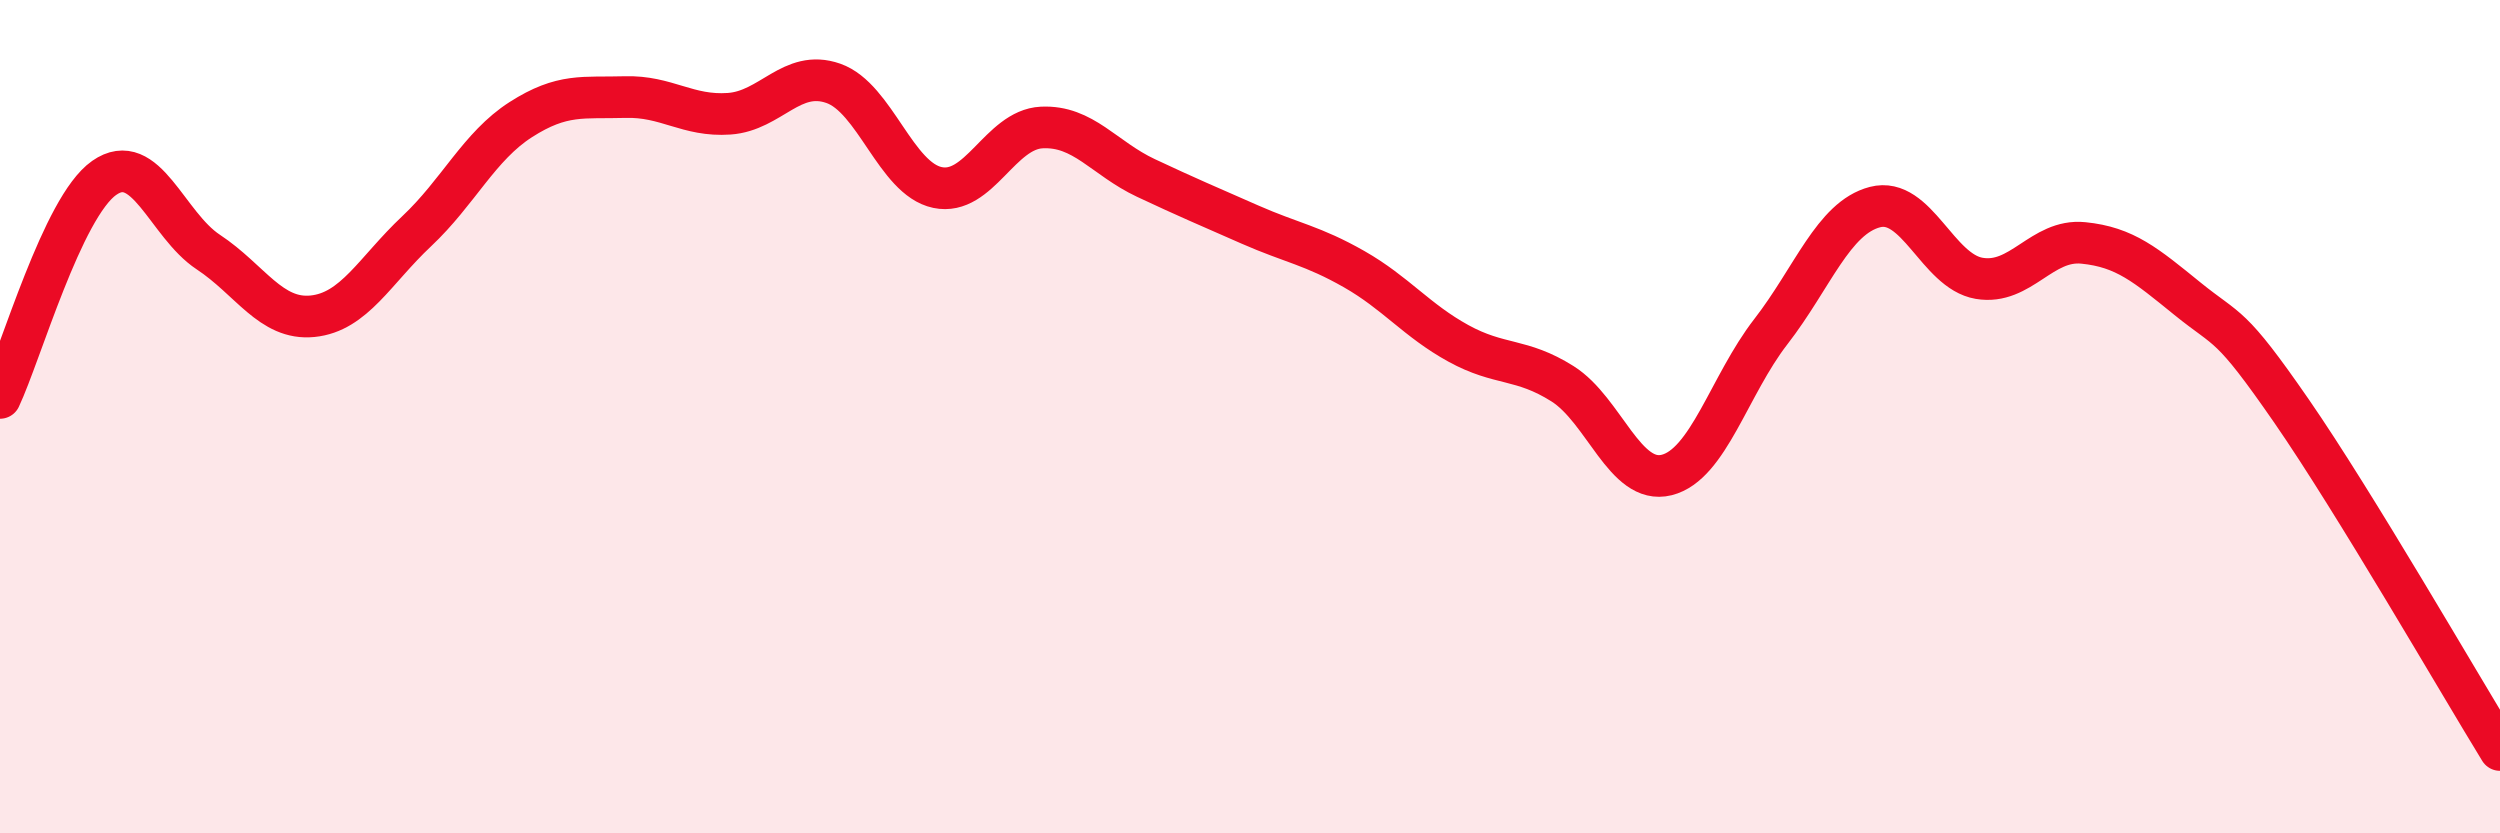 
    <svg width="60" height="20" viewBox="0 0 60 20" xmlns="http://www.w3.org/2000/svg">
      <path
        d="M 0,9.55 C 0.5,8.49 1.5,4.97 2.5,4.27 C 3.5,3.57 4,5.39 5,6.05 C 6,6.71 6.5,7.69 7.5,7.59 C 8.5,7.49 9,6.49 10,5.55 C 11,4.61 11.5,3.51 12.5,2.87 C 13.5,2.23 14,2.36 15,2.33 C 16,2.3 16.5,2.8 17.5,2.73 C 18.5,2.66 19,1.65 20,2 C 21,2.35 21.5,4.29 22.5,4.5 C 23.5,4.71 24,3.11 25,3.06 C 26,3.01 26.5,3.8 27.5,4.27 C 28.5,4.74 29,4.95 30,5.39 C 31,5.83 31.5,5.89 32.5,6.46 C 33.5,7.03 34,7.69 35,8.24 C 36,8.79 36.5,8.58 37.5,9.21 C 38.5,9.84 39,11.65 40,11.4 C 41,11.15 41.5,9.25 42.5,7.96 C 43.5,6.67 44,5.23 45,4.97 C 46,4.71 46.5,6.51 47.5,6.68 C 48.5,6.85 49,5.73 50,5.83 C 51,5.93 51.5,6.36 52.5,7.17 C 53.5,7.98 53.5,7.7 55,9.87 C 56.5,12.04 59,16.37 60,18L60 20L0 20Z"
        fill="#EB0A25"
        opacity="0.1"
        stroke-linecap="round"
        stroke-linejoin="round"
      />
      <path
        d="M 0,9.55 C 0.5,8.49 1.5,4.97 2.5,4.27 C 3.5,3.57 4,5.39 5,6.05 C 6,6.71 6.5,7.69 7.5,7.59 C 8.5,7.49 9,6.49 10,5.55 C 11,4.61 11.5,3.51 12.5,2.87 C 13.5,2.23 14,2.36 15,2.33 C 16,2.3 16.5,2.8 17.5,2.73 C 18.5,2.66 19,1.65 20,2 C 21,2.35 21.5,4.29 22.5,4.5 C 23.5,4.71 24,3.11 25,3.06 C 26,3.01 26.5,3.8 27.5,4.27 C 28.5,4.74 29,4.95 30,5.39 C 31,5.83 31.5,5.89 32.5,6.46 C 33.5,7.03 34,7.69 35,8.24 C 36,8.79 36.5,8.58 37.5,9.21 C 38.5,9.84 39,11.65 40,11.4 C 41,11.15 41.5,9.25 42.5,7.96 C 43.5,6.67 44,5.23 45,4.97 C 46,4.71 46.5,6.51 47.5,6.68 C 48.5,6.85 49,5.73 50,5.83 C 51,5.93 51.5,6.36 52.5,7.17 C 53.5,7.98 53.5,7.7 55,9.87 C 56.5,12.04 59,16.37 60,18"
        stroke="#EB0A25"
        stroke-width="1"
        fill="none"
        stroke-linecap="round"
        stroke-linejoin="round"
      />
    </svg>
  